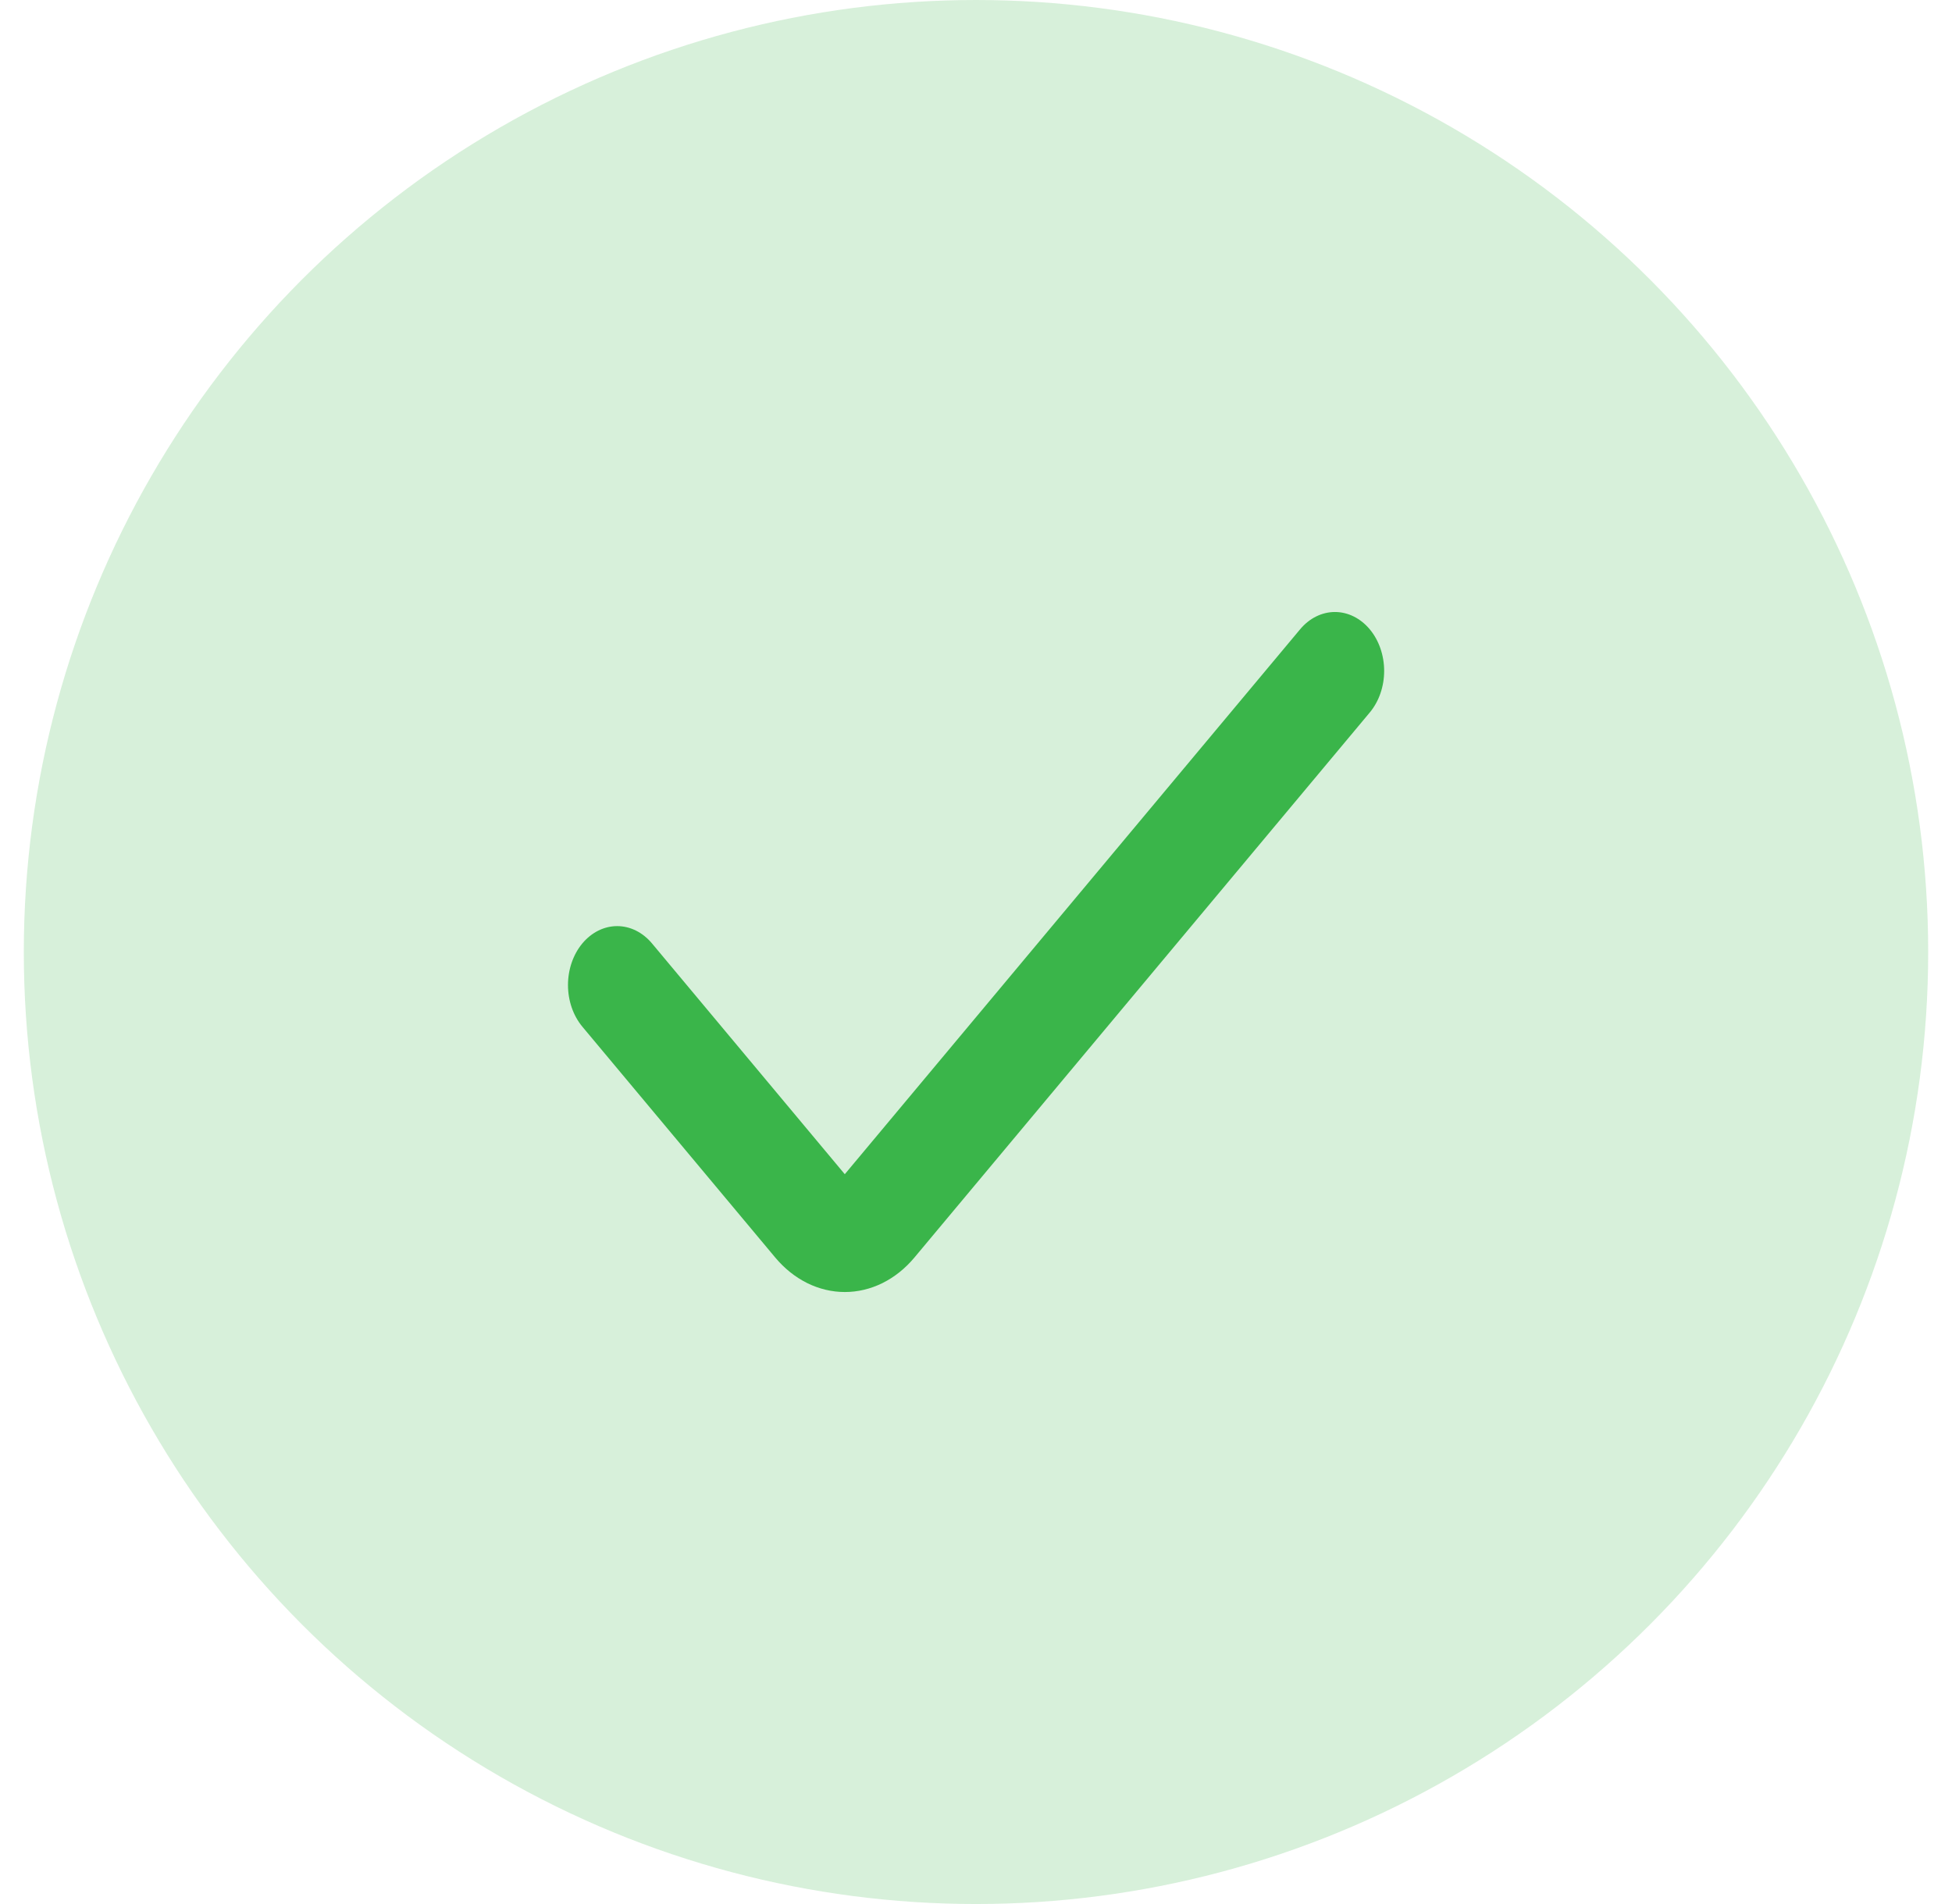 <svg xmlns="http://www.w3.org/2000/svg" width="41" height="40" viewBox="0 0 41 40" fill="none"><circle cx="20.5" cy="20" r="20" fill="#3AB54A" fill-opacity="0.2"></circle><path d="M17.744 24.668L13.694 19.819C13.5 19.587 13.237 19.456 12.963 19.456C12.689 19.456 12.426 19.587 12.232 19.819C12.039 20.051 11.93 20.366 11.93 20.694C11.93 21.022 12.039 21.337 12.232 21.569L16.283 26.418C16.475 26.648 16.703 26.83 16.954 26.955C17.205 27.079 17.474 27.143 17.745 27.143C18.017 27.143 18.285 27.079 18.536 26.955C18.787 26.83 19.015 26.648 19.207 26.418L28.77 14.969C28.964 14.737 29.073 14.423 29.073 14.095C29.073 13.767 28.964 13.452 28.77 13.22C28.576 12.988 28.313 12.857 28.039 12.857C27.765 12.857 27.502 12.988 27.308 13.22L17.744 24.668Z" fill="#3AB54A"></path></svg>